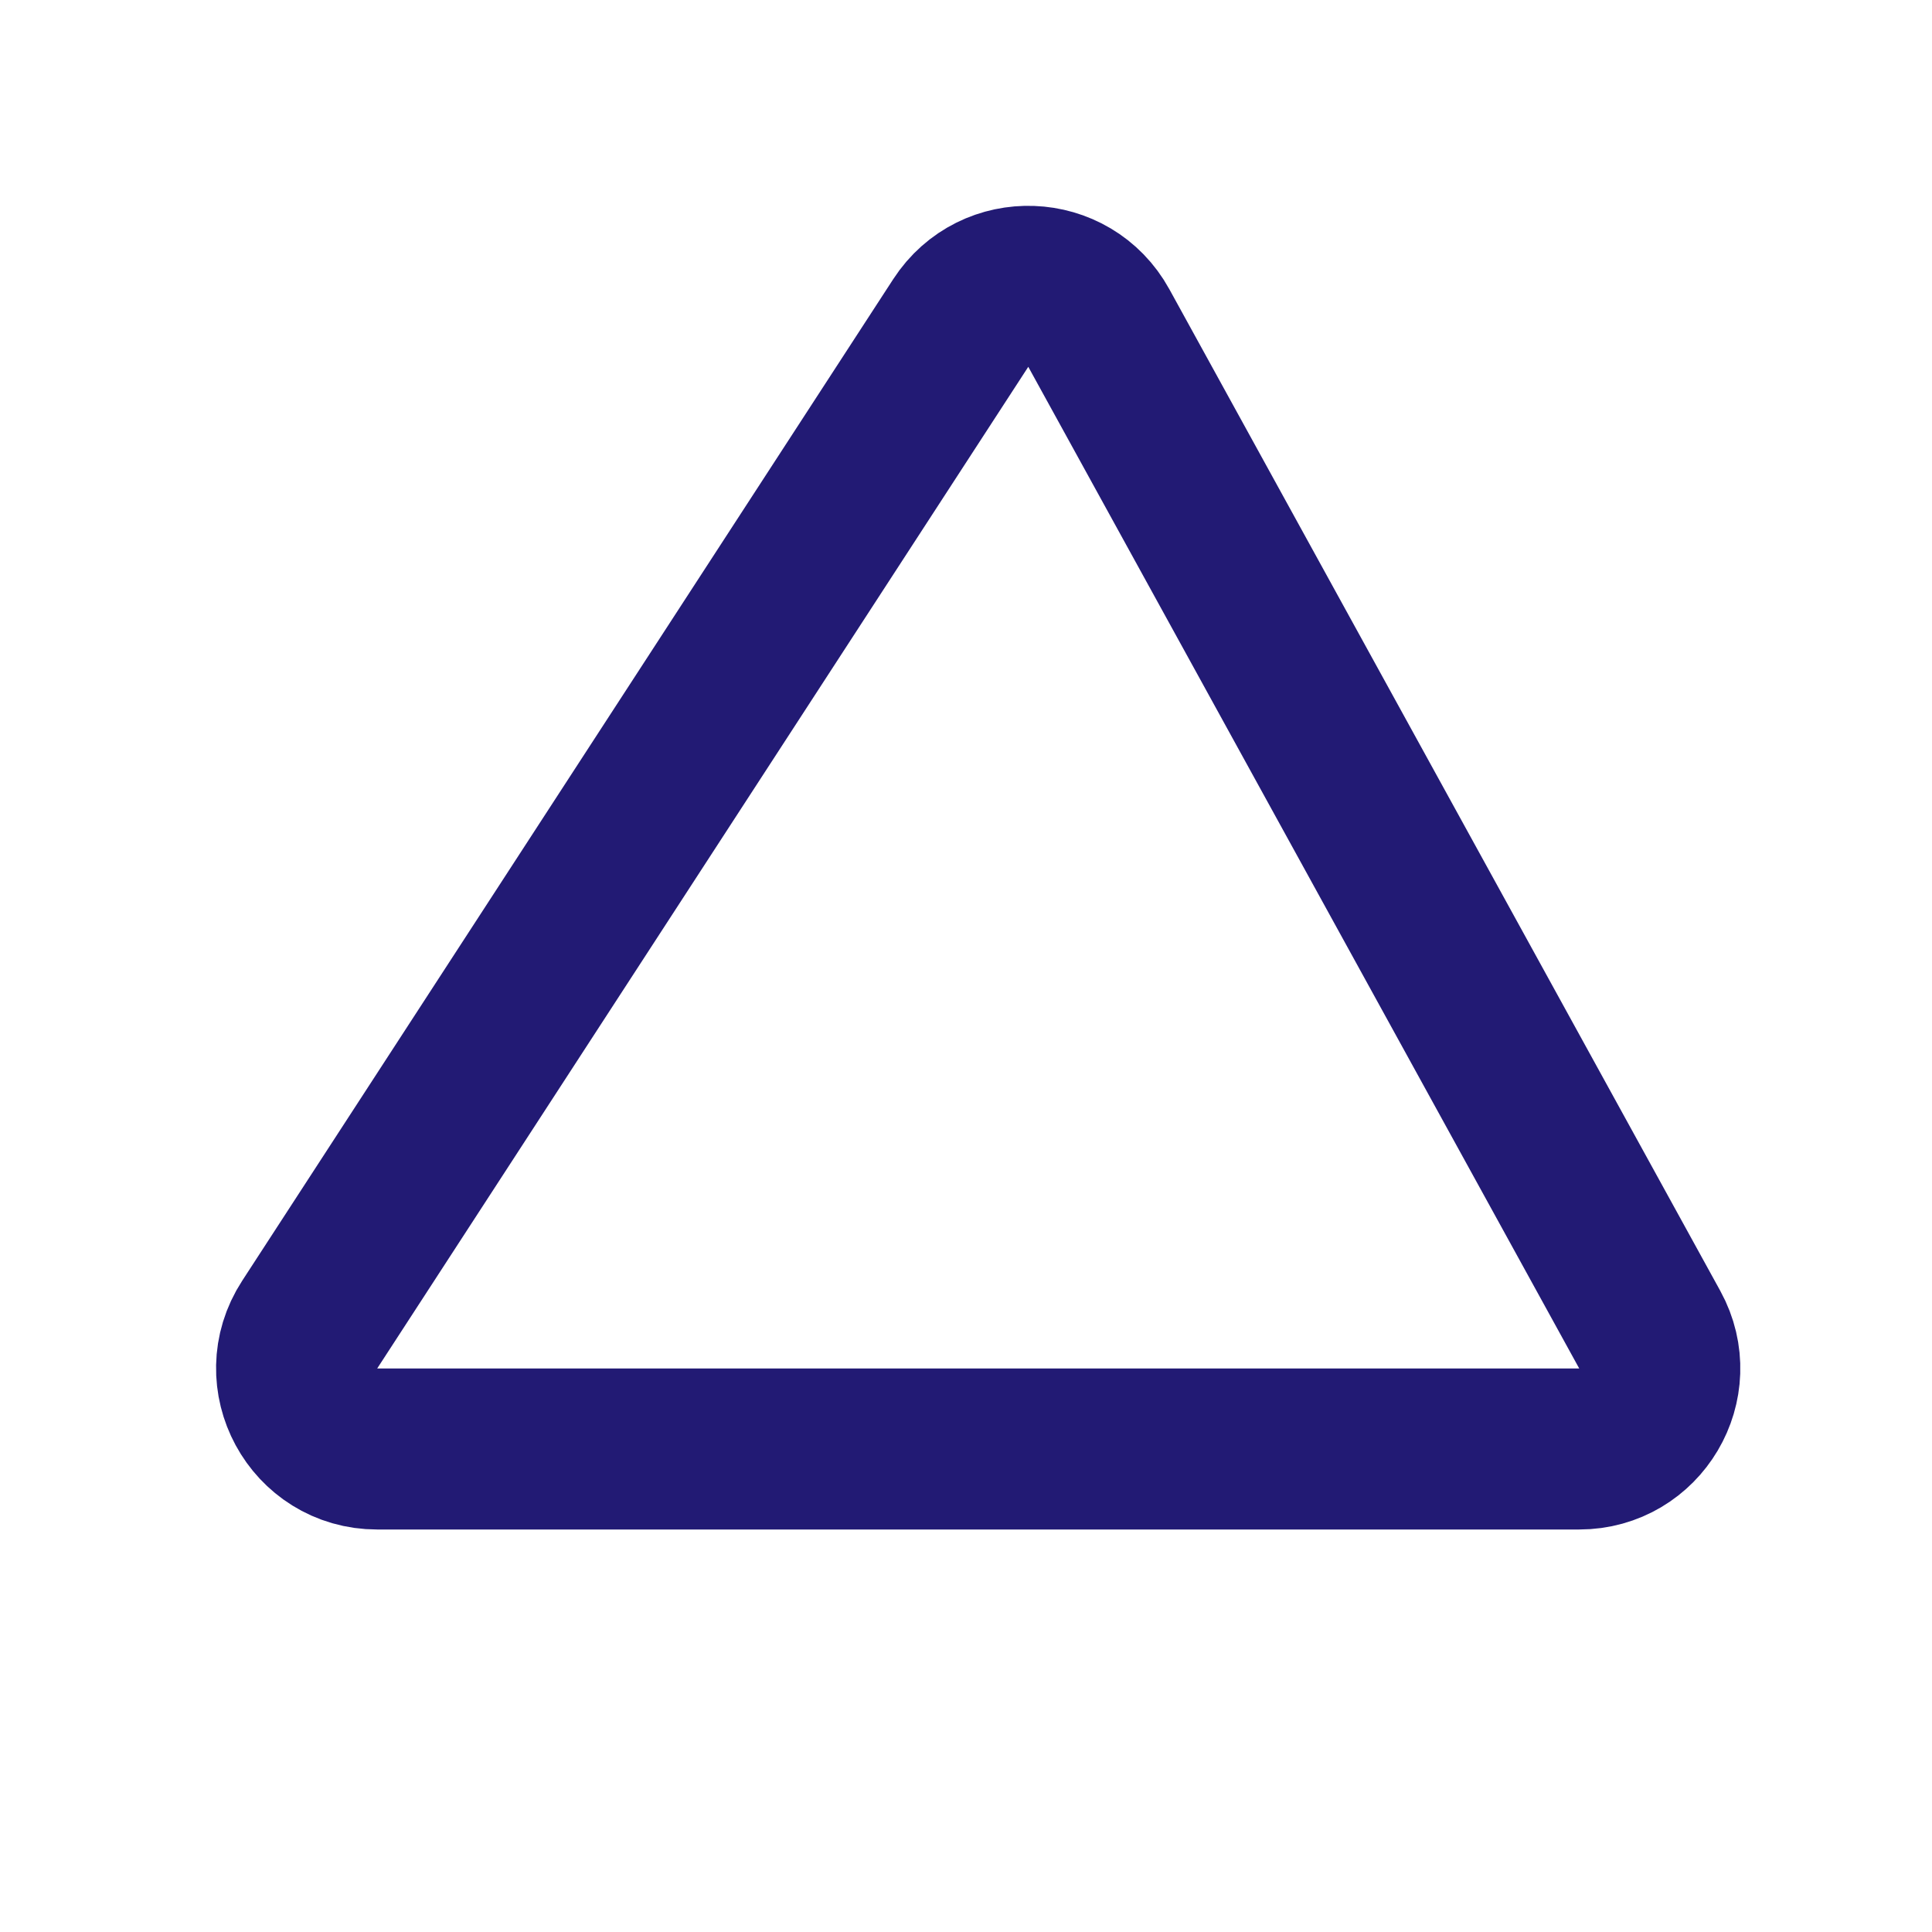 <svg width="24" height="24" viewBox="0 0 24 24" fill="none" xmlns="http://www.w3.org/2000/svg">
<path d="M19.617 18L4.685 18C3.892 18 3.415 17.12 3.847 16.455L11.935 4.012C12.347 3.378 13.286 3.413 13.65 4.075L20.494 16.518C20.86 17.185 20.378 18 19.617 18Z" stroke="#221A74" stroke-width="2"/>
</svg>
